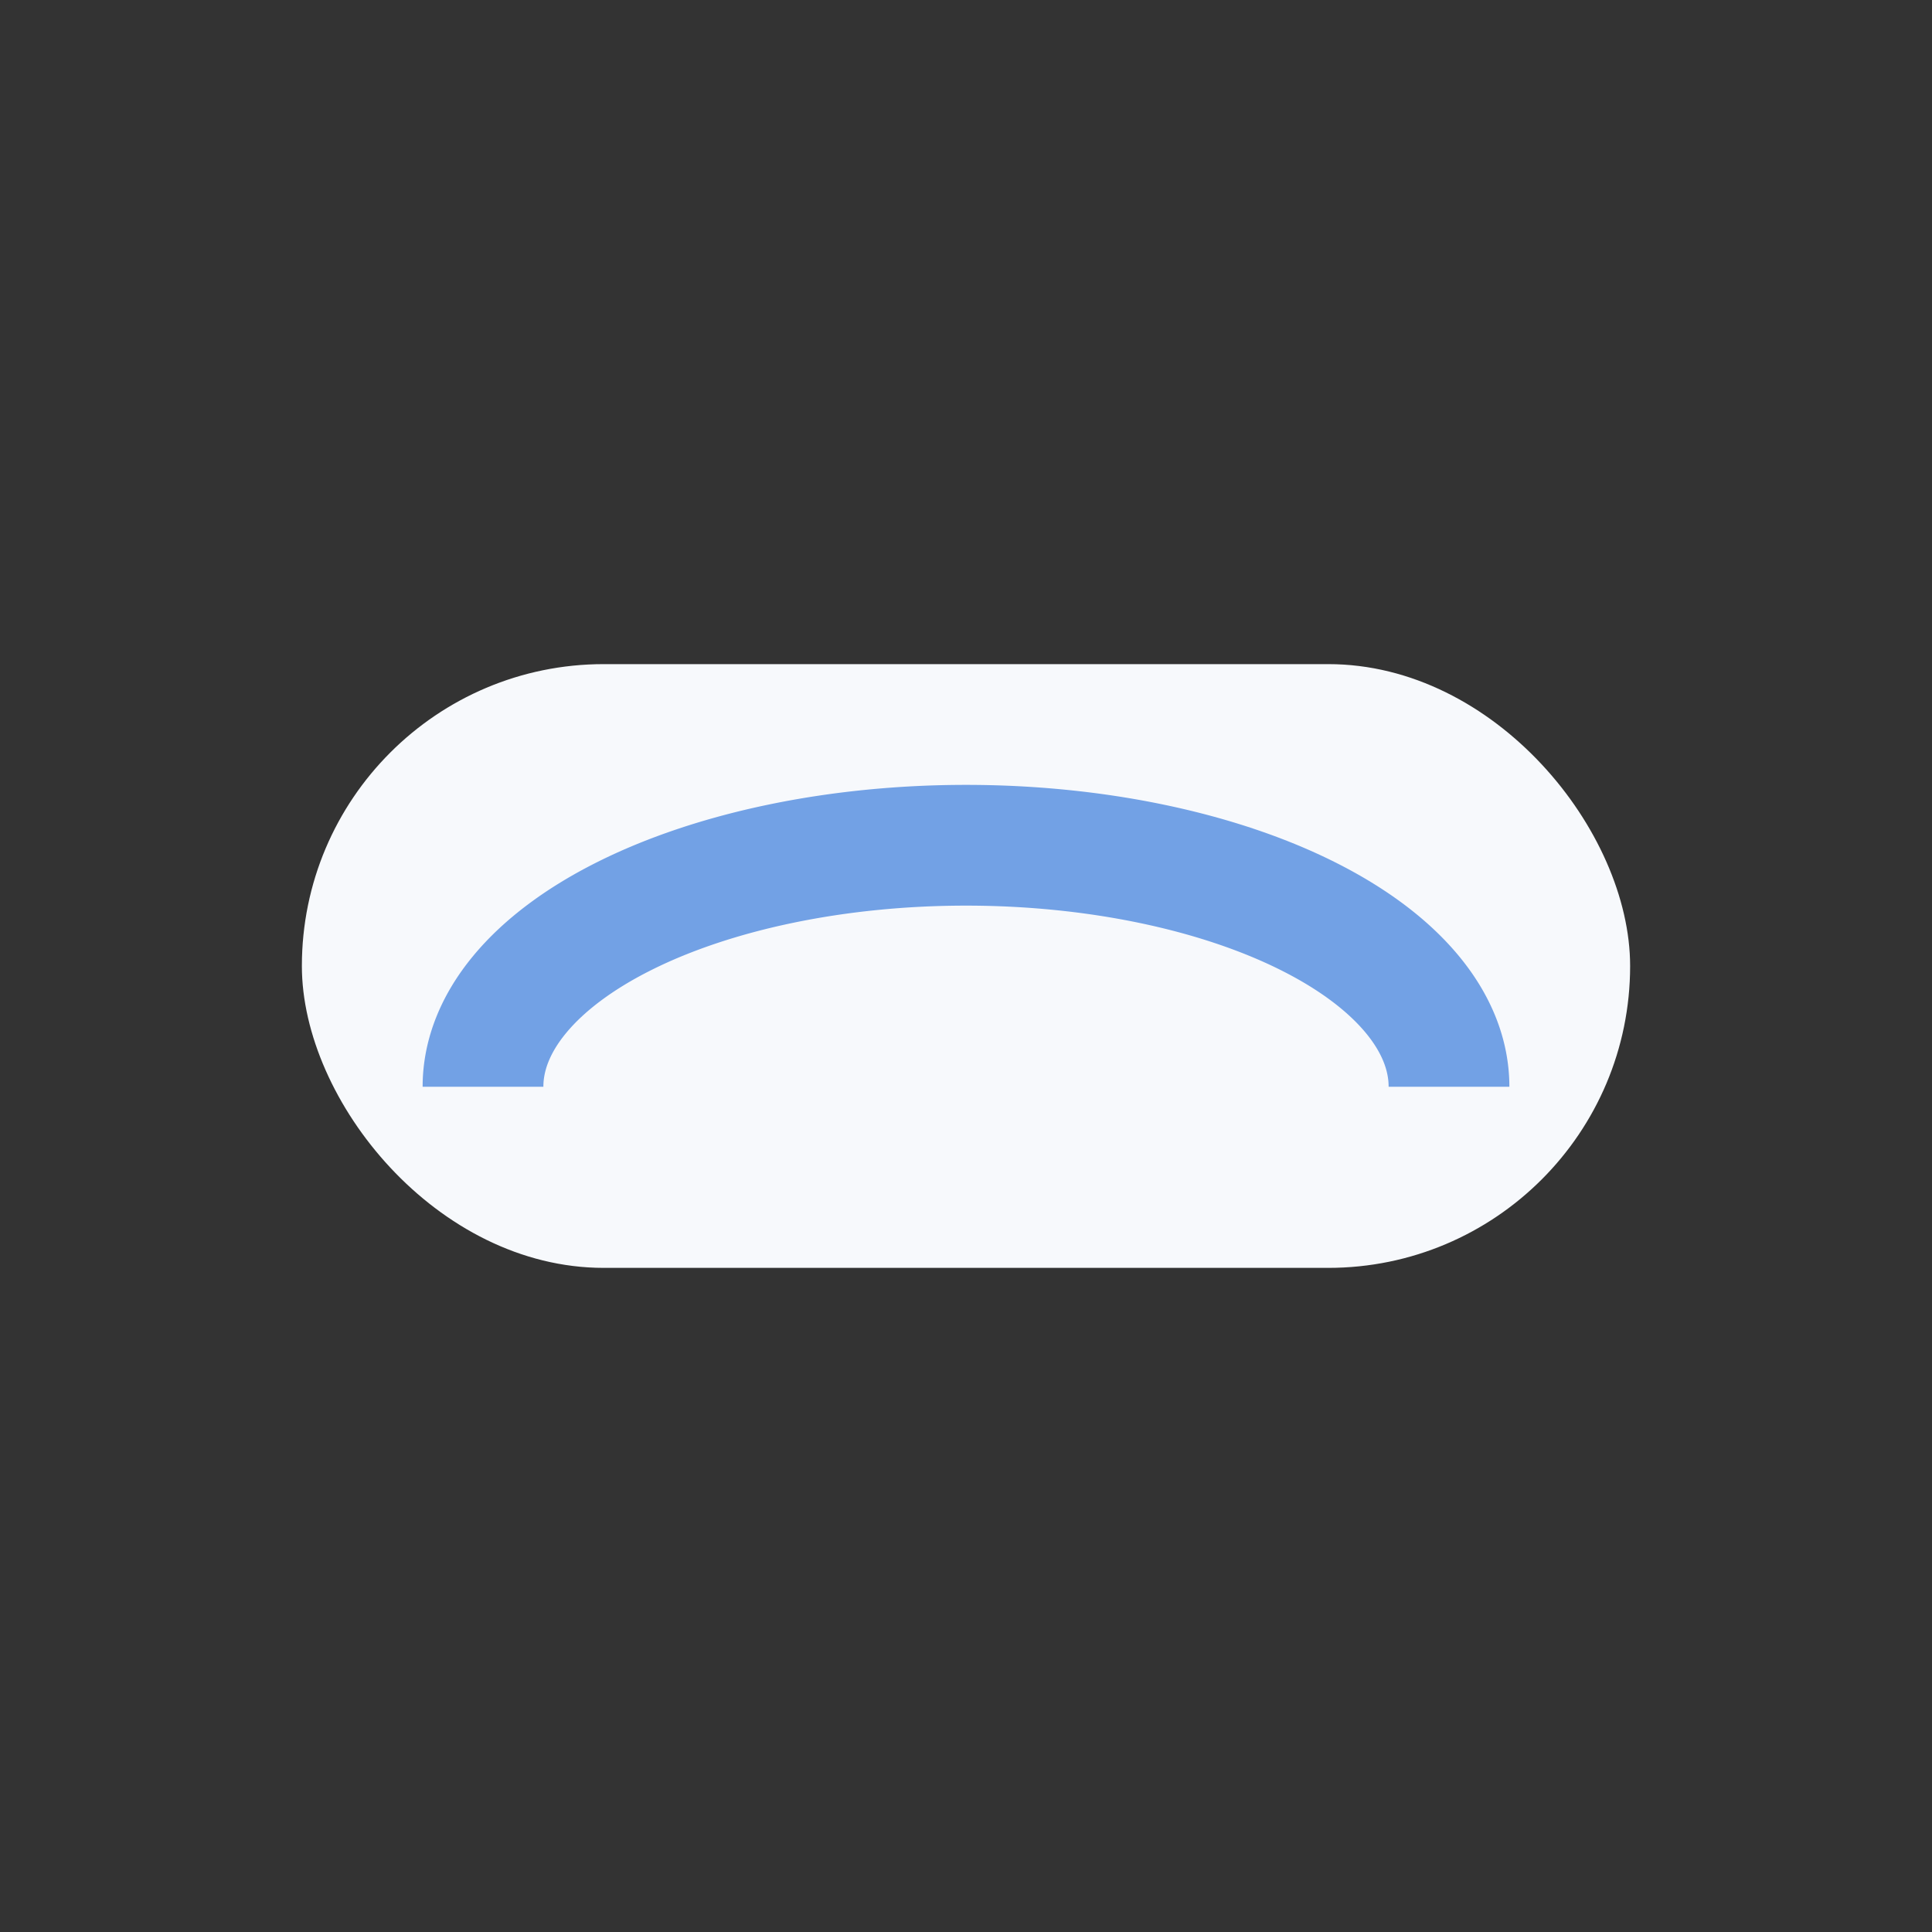 <?xml version="1.0" encoding="UTF-8"?>
<svg xmlns="http://www.w3.org/2000/svg" width="32" height="32" viewBox="0 0 32 32"><rect x="0" y="0" width="32" height="32" fill="#333333" stroke="none"/><rect x="5" y="11" width="22" height="10" rx="5" fill="#F7F9FC"/><path d="M8 18a8 4 0 1 1 16 0" stroke="#72A1E5" stroke-width="2" fill="none"/></svg>